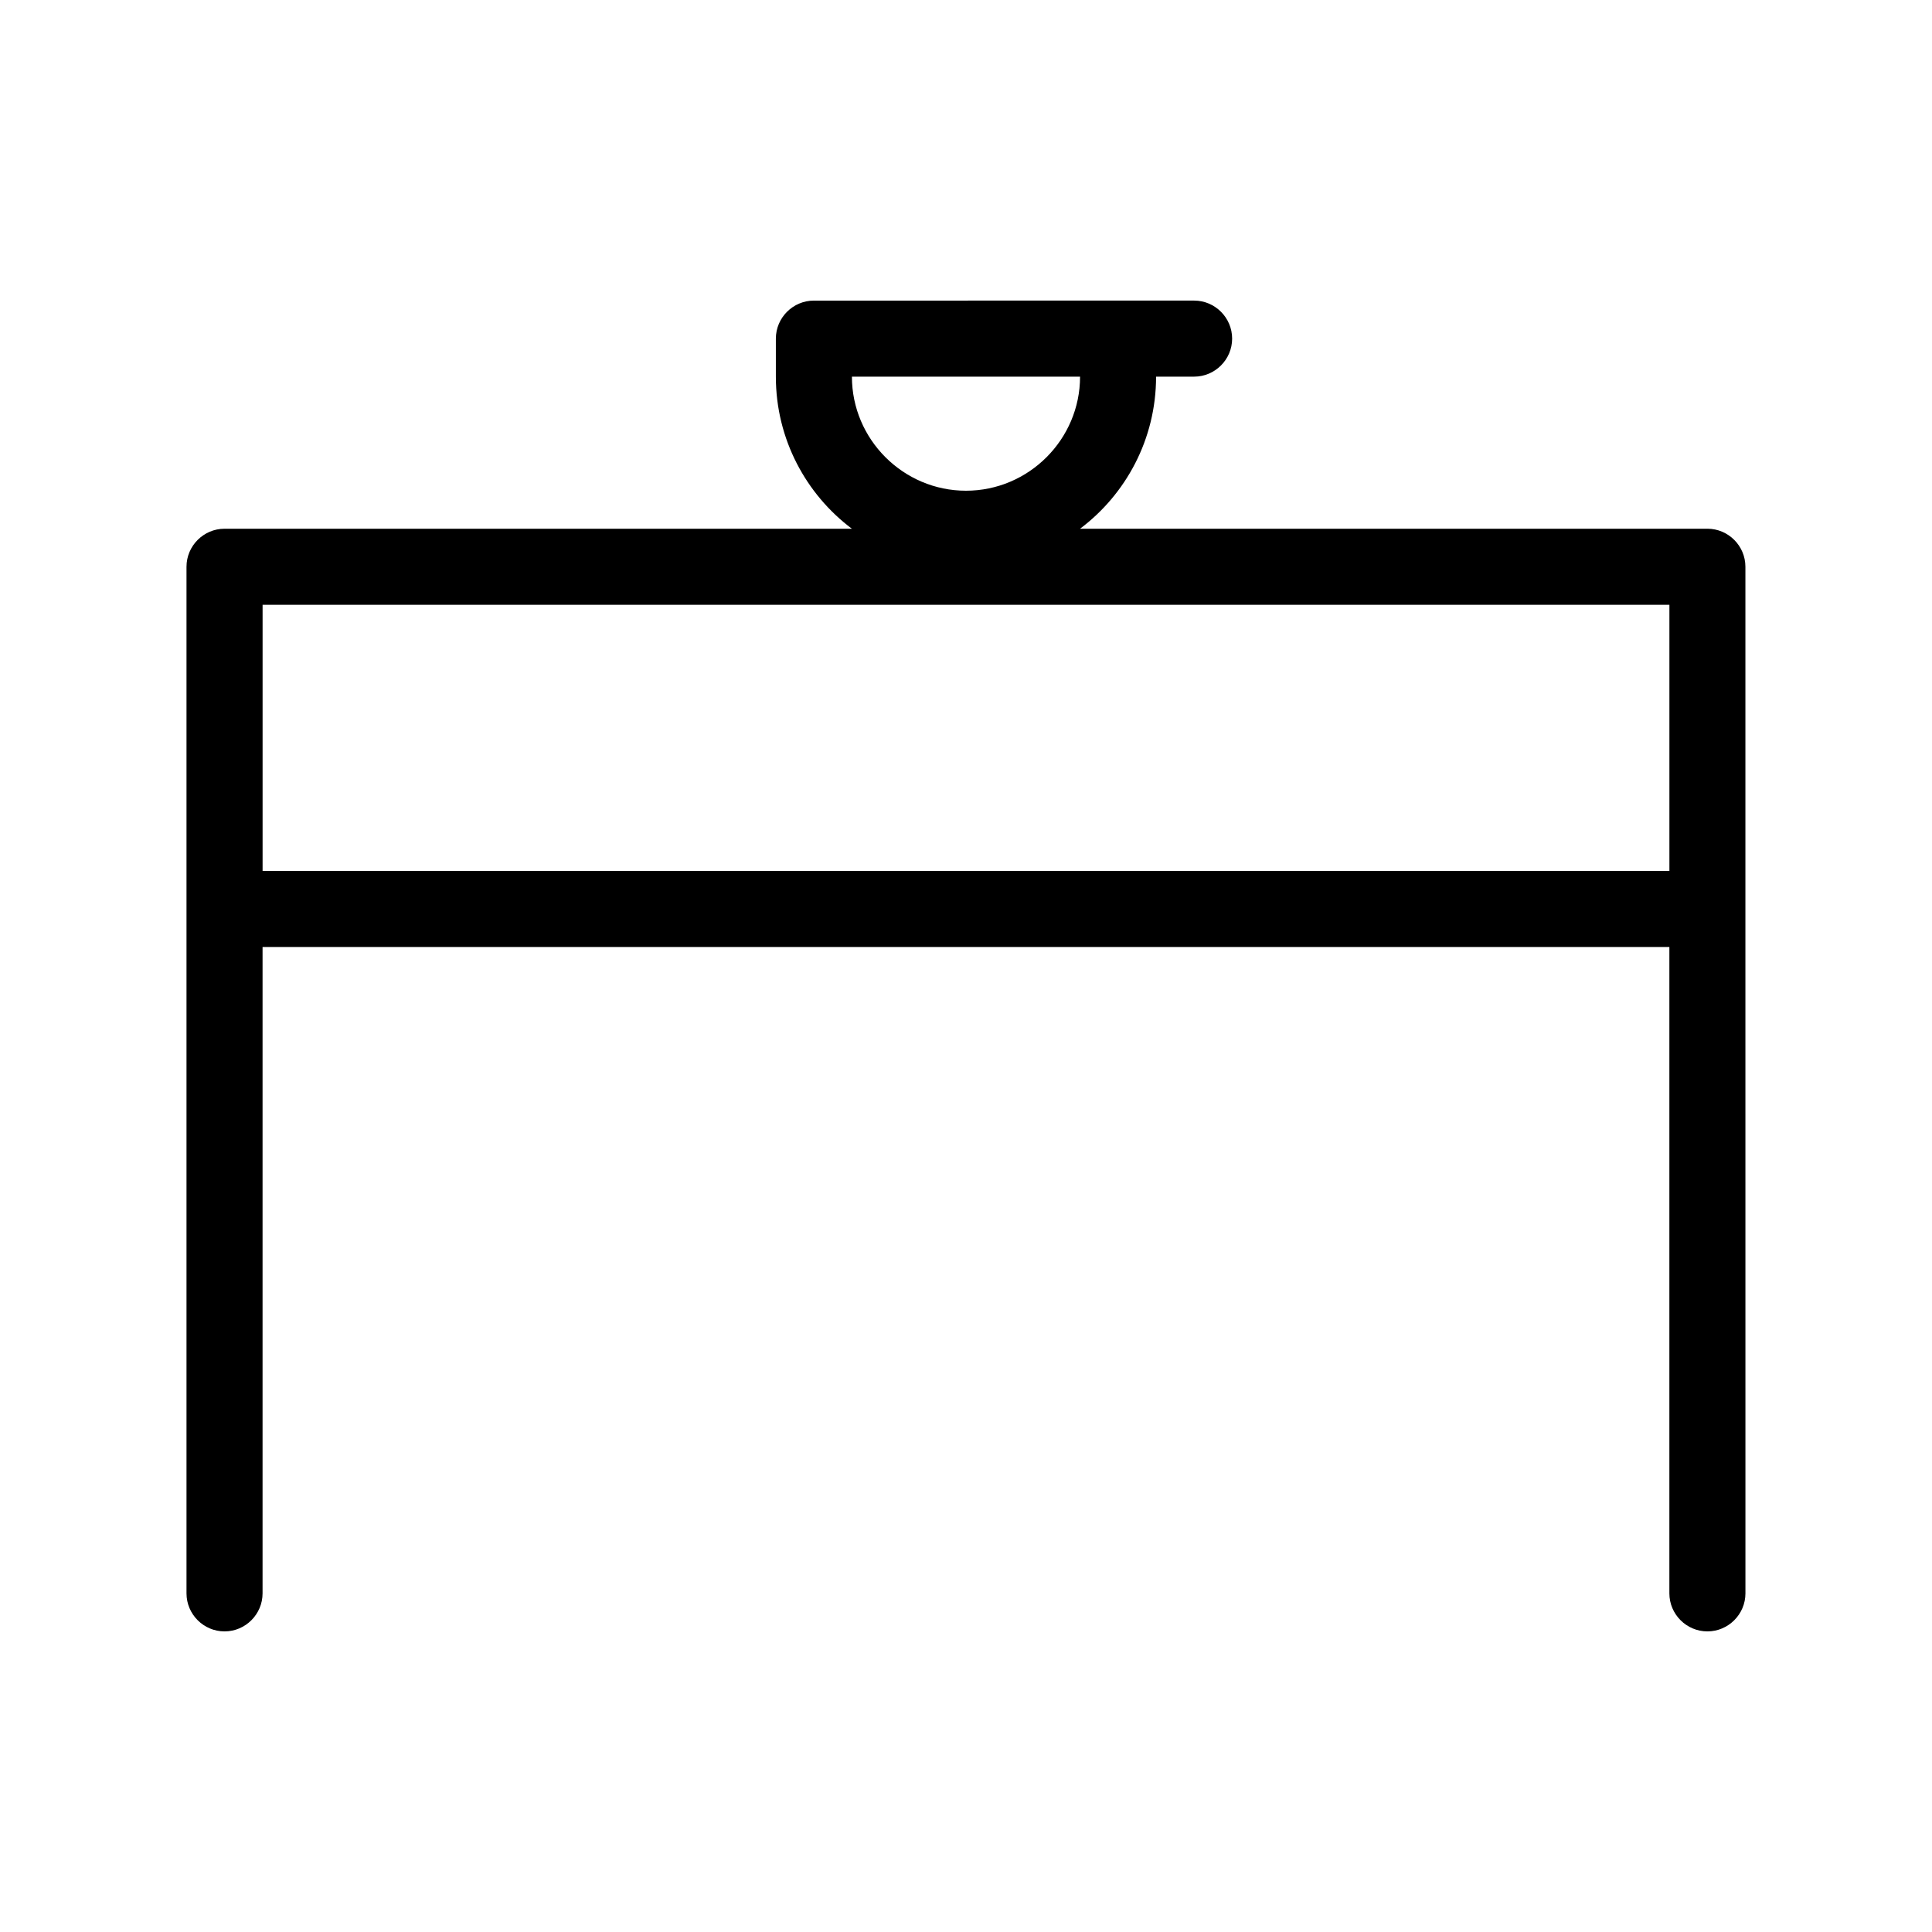 <?xml version="1.0" encoding="UTF-8"?>
<!-- Uploaded to: SVG Find, www.svgrepo.com, Generator: SVG Find Mixer Tools -->
<svg fill="#000000" width="800px" height="800px" version="1.1" viewBox="144 144 512 512" xmlns="http://www.w3.org/2000/svg">
 <path d="m596.48 284.12h-166.26c12.09-9.07 20.152-23.68 20.152-40.305h10.078c5.543 0 10.078-4.535 10.078-10.078s-4.535-10.078-10.078-10.078h-20.152l-80.609 0.004c-5.543 0-10.078 4.535-10.078 10.078v10.078c0 16.625 8.062 31.234 20.152 40.305l-166.26-0.004c-5.543 0-10.078 4.535-10.078 10.078v272.06c0 5.543 4.535 10.078 10.078 10.078s10.078-4.535 10.078-10.078v-171.3h372.82v171.3c0 5.543 4.535 10.078 10.078 10.078s10.078-4.535 10.078-10.078l-0.008-181.38v-90.684c0-5.543-4.531-10.078-10.074-10.078zm-226.71-40.305h60.457c0 16.625-13.602 30.23-30.23 30.23-16.625 0-30.227-13.605-30.227-30.23zm-156.18 130.99v-70.535h372.82v70.535z"/>
</svg>